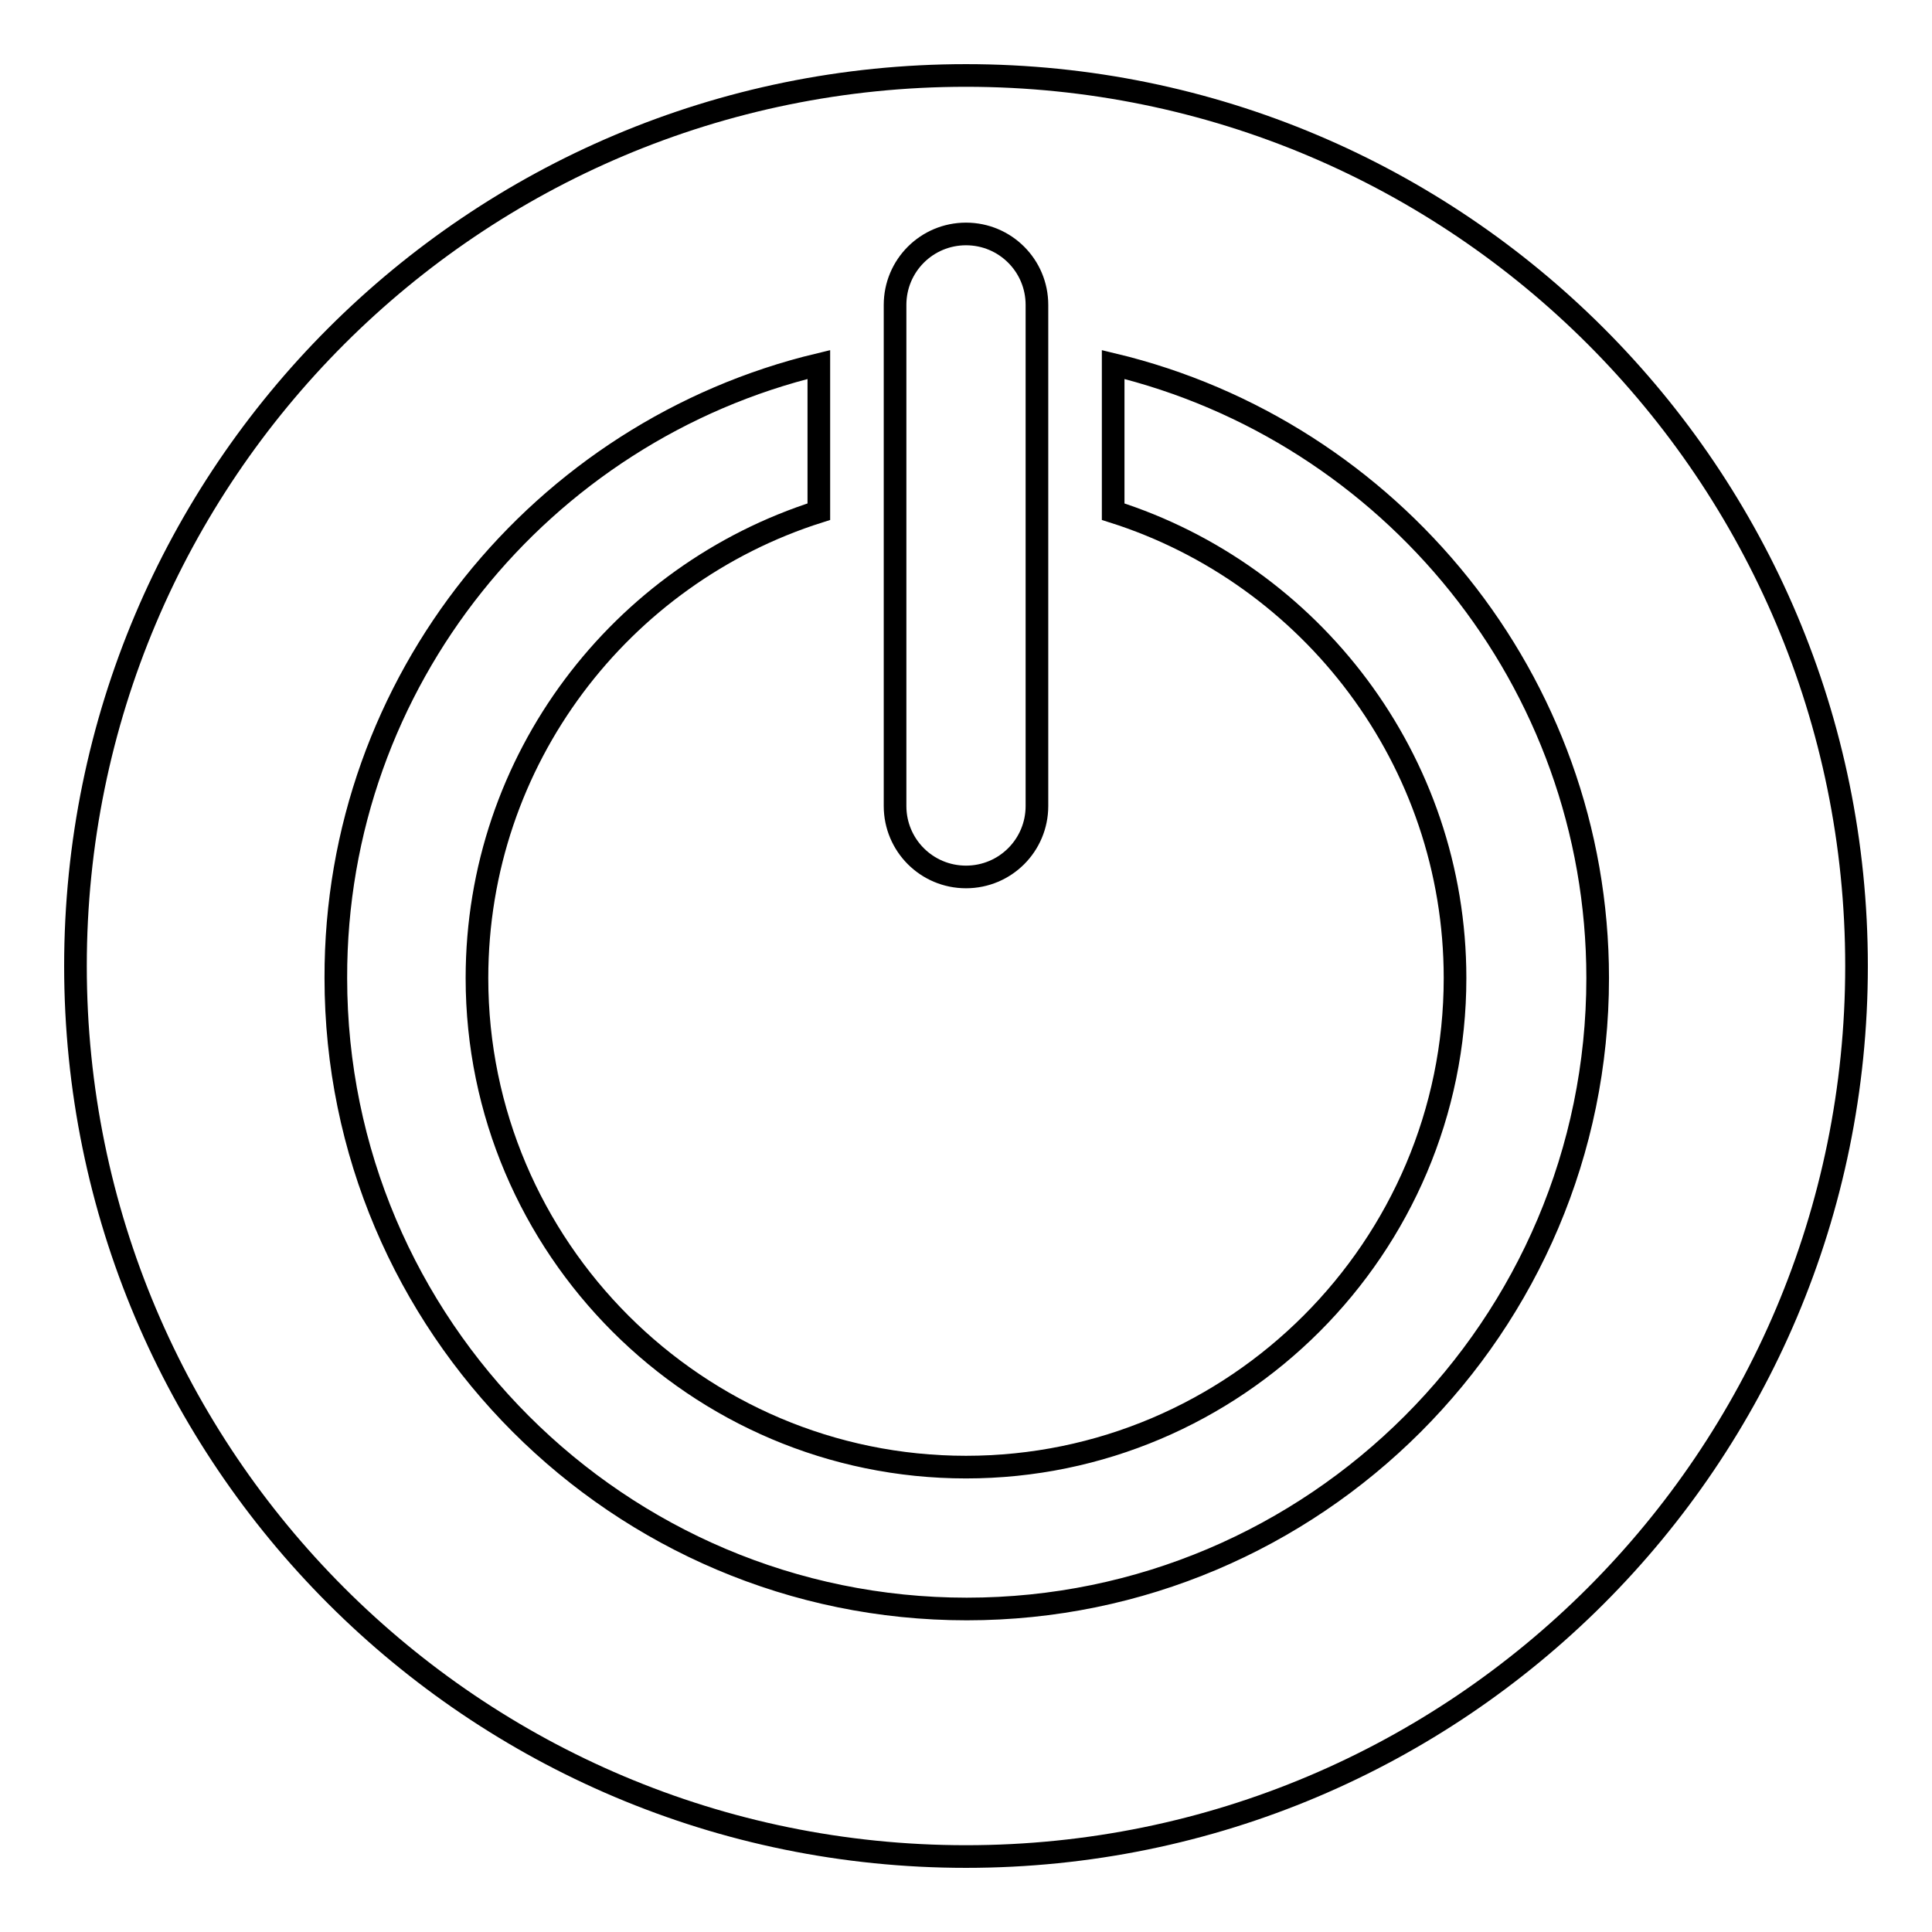 <?xml version="1.0" encoding="utf-8"?>
<!-- Svg Vector Icons : http://www.onlinewebfonts.com/icon -->
<!DOCTYPE svg PUBLIC "-//W3C//DTD SVG 1.1//EN" "http://www.w3.org/Graphics/SVG/1.1/DTD/svg11.dtd">
<svg version="1.1" xmlns="http://www.w3.org/2000/svg" xmlns:xlink="http://www.w3.org/1999/xlink" x="0px" y="0px" viewBox="0 0 256 256" enable-background="new 0 0 256 256" xml:space="preserve">
<g><g><g><g><path stroke-width="3" fill-opacity="0" stroke="#000000"  d="M128,246c65.2,0,118-52.8,118-118c0-65.2-52.8-118-118-118C62.8,10,10,62.8,10,128C10,193.2,62.8,246,128,246z M137.4,65.5v41.3c0,5.2-4.2,9.4-9.4,9.4c-5.2,0-9.4-4.2-9.4-9.4V65.5v-19v-6.1c0-5.2,4.2-9.4,9.4-9.4c5.2,0,9.4,4.2,9.4,9.4v6.1V65.5z M108.5,48.3v19.5c-26.2,8.3-45.3,32.8-45.3,61.8c0,35.7,29.1,64.8,64.8,64.8c35.7,0,64.8-29.1,64.8-64.8c0-28.9-19.1-53.5-45.3-61.8V48.3c36.7,8.8,64.2,41.9,64.2,81.3c0,46.1-37.5,83.6-83.6,83.6c-46.1,0-83.6-37.5-83.6-83.6C44.4,90.2,71.8,57.1,108.5,48.3z"/></g></g><g></g><g></g><g></g><g></g><g></g><g></g><g></g><g></g><g></g><g></g><g></g><g></g><g></g><g></g><g></g></g></g>
</svg>